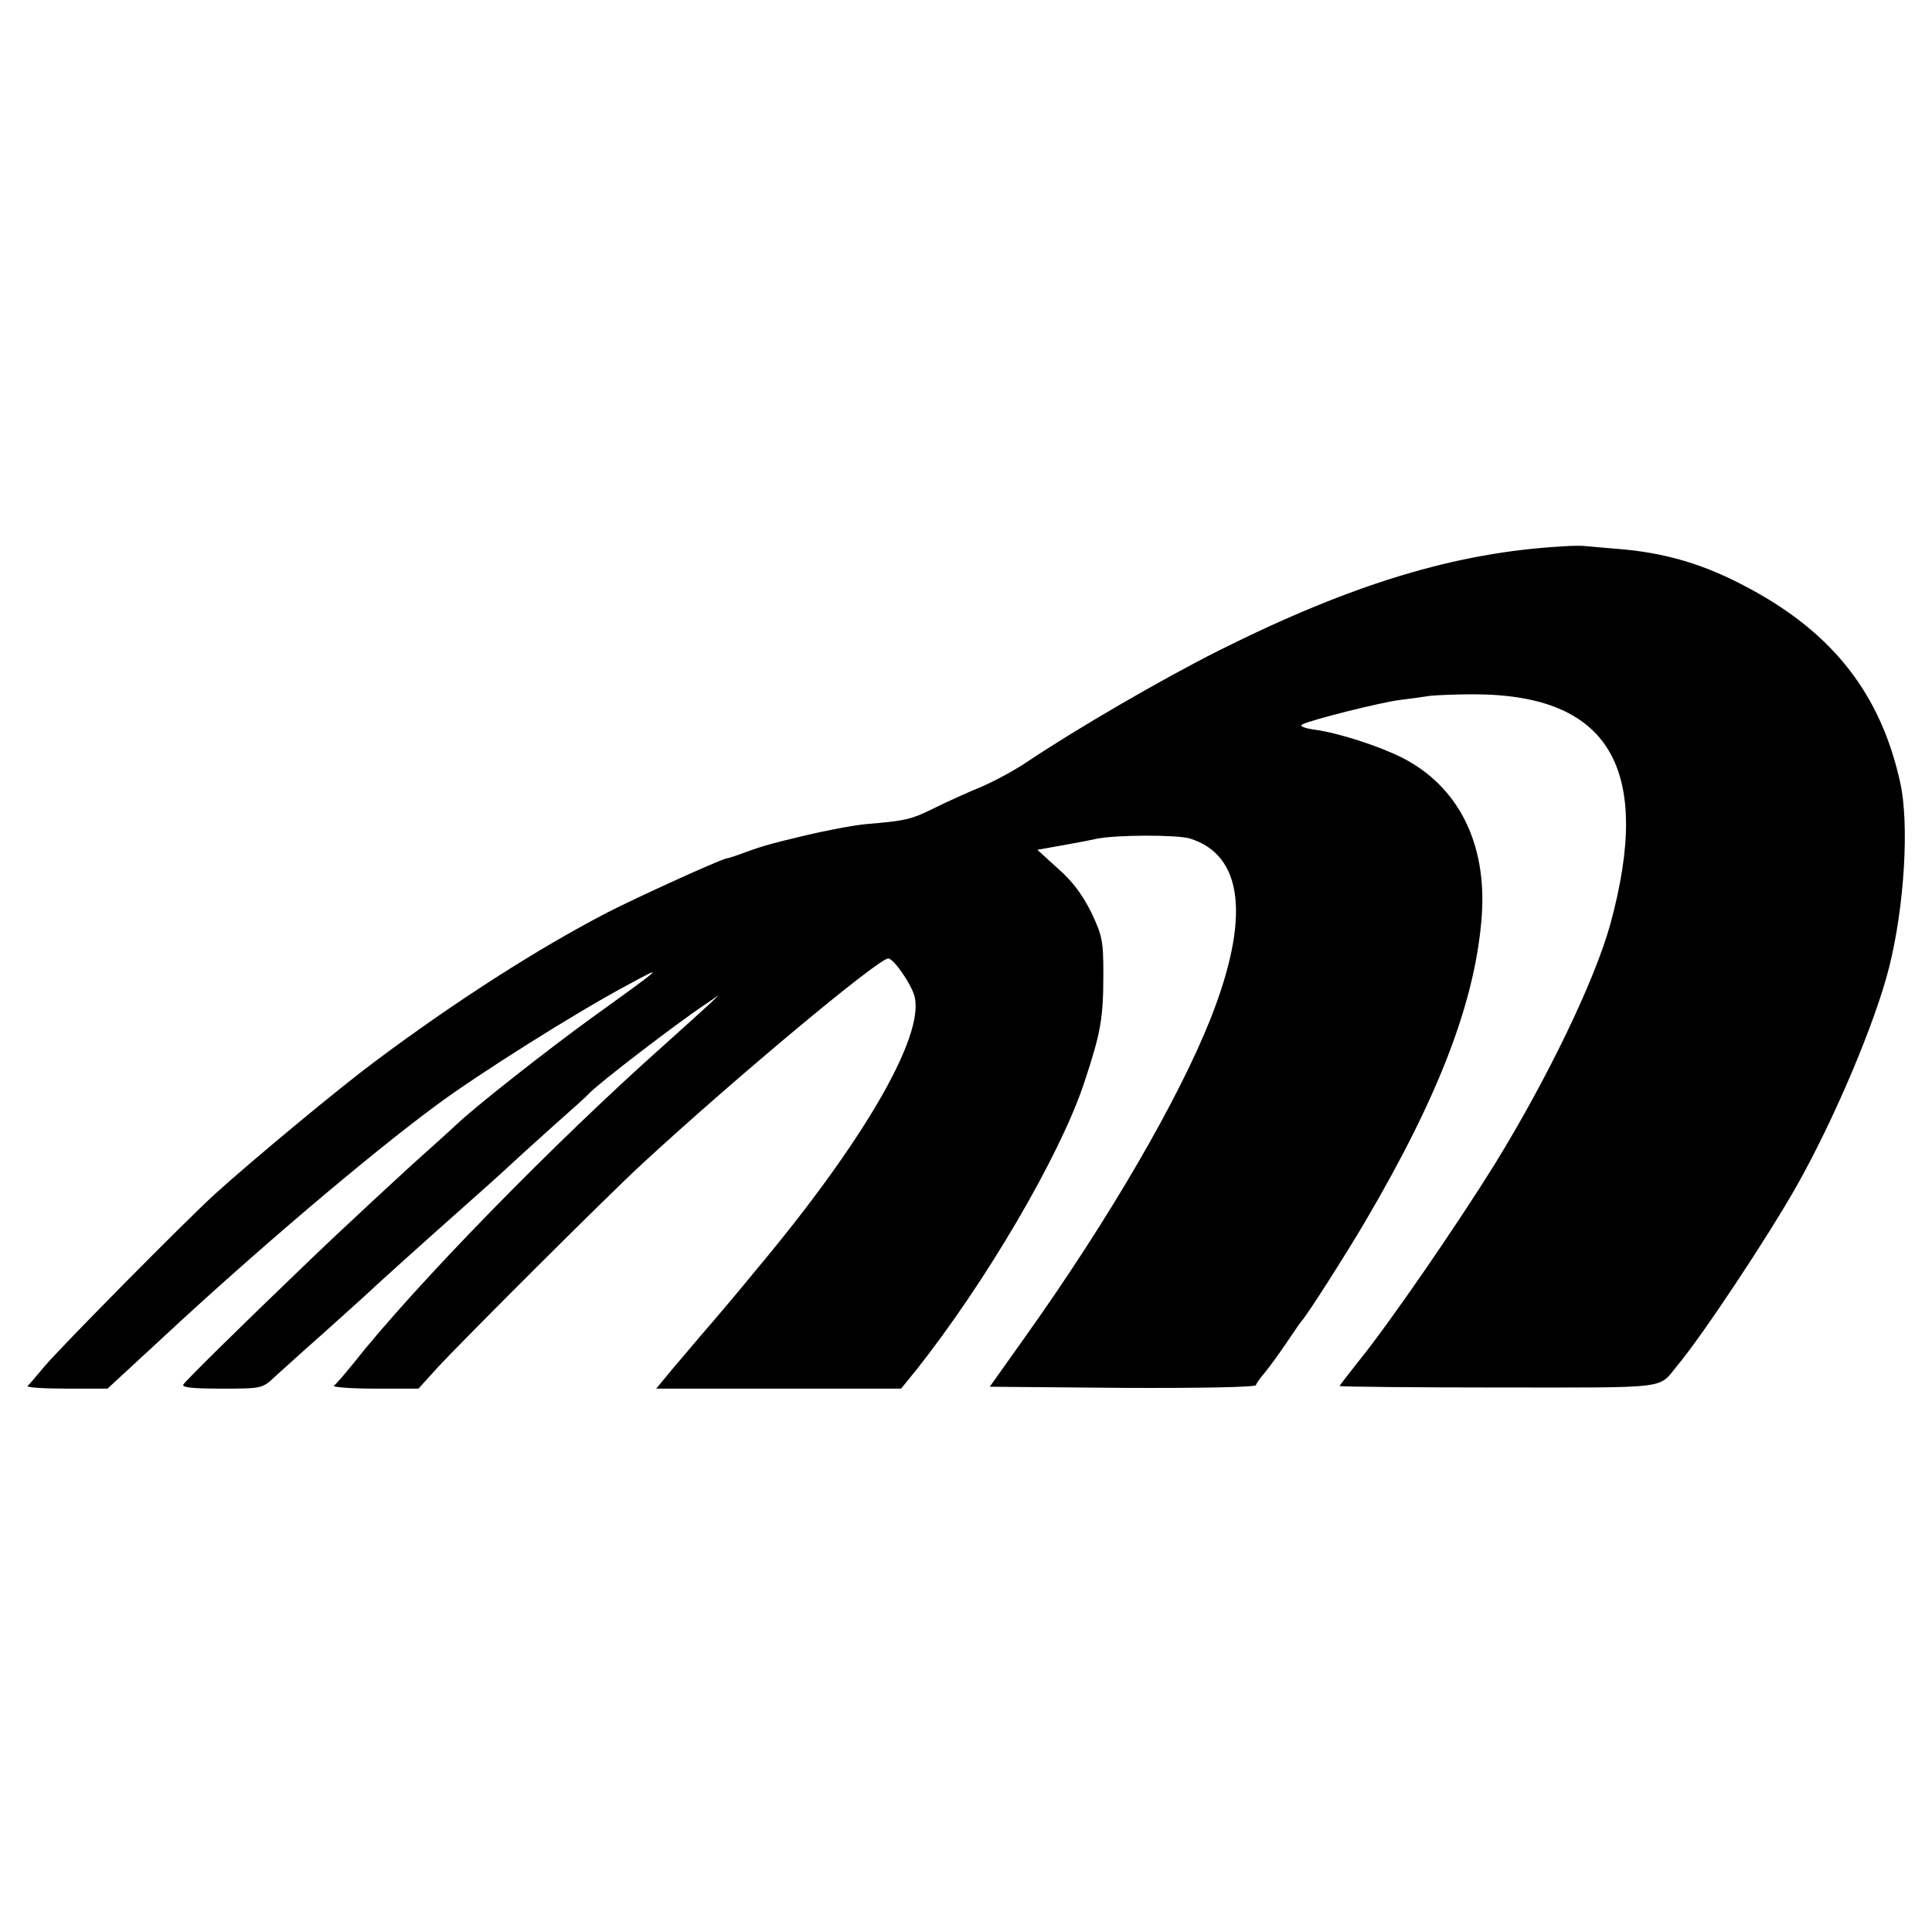 <?xml version="1.0" standalone="no"?>
<!DOCTYPE svg PUBLIC "-//W3C//DTD SVG 20010904//EN"
 "http://www.w3.org/TR/2001/REC-SVG-20010904/DTD/svg10.dtd">
<svg version="1.0" xmlns="http://www.w3.org/2000/svg"
 width="512pt" height="512pt" viewBox="0 0 512 512"
 preserveAspectRatio="xMidYMid meet">
<g transform="translate(0,512) scale(0.1,-0.1)"
fill="#000000" stroke="none">
<path d="M4140 3672 c-282 -16 -556 -99 -910 -276 -153 -77 -380 -209 -511
-297 -30 -20 -83 -49 -118 -64 -34 -14 -90 -39 -124 -56 -63 -31 -75 -34 -182
-43 -33 -3 -107 -17 -165 -31 -97 -23 -119 -30 -175 -51 -11 -4 -24 -8 -30 -9
-24 -6 -237 -103 -315 -143 -185 -96 -402 -235 -615 -394 -98 -73 -322 -259
-425 -352 -82 -75 -409 -406 -452 -457 -21 -25 -41 -49 -45 -52 -3 -4 43 -7
103 -7 l109 0 40 37 c22 20 69 64 105 97 244 227 547 485 729 619 108 80 363
241 501 315 105 57 103 55 -90 -84 -119 -86 -316 -241 -360 -284 -9 -8 -38
-35 -65 -59 -56 -49 -247 -226 -339 -315 -168 -161 -314 -305 -320 -315 -5 -8
24 -11 101 -11 108 0 108 0 143 33 19 17 75 68 125 112 49 44 99 89 111 100
24 23 129 118 289 260 61 54 112 101 115 104 3 3 46 42 95 86 50 44 92 82 95
86 22 25 232 186 310 238 l35 24 -25 -24 c-14 -13 -66 -60 -115 -104 -294
-261 -666 -642 -830 -850 -22 -27 -44 -53 -50 -57 -5 -4 43 -8 107 -8 l117 0
48 53 c68 74 454 459 544 542 247 228 627 545 653 545 15 -1 62 -69 70 -102
25 -106 -136 -384 -419 -722 -22 -27 -57 -69 -79 -95 -21 -25 -50 -59 -65 -76
-14 -16 -47 -56 -74 -87 l-48 -58 325 0 324 0 39 48 c185 233 382 569 446 762
44 133 51 169 51 290 0 86 -3 101 -32 162 -23 46 -49 82 -88 116 l-55 50 68
12 c37 7 77 14 88 17 53 11 214 11 248 1 142 -44 161 -210 55 -478 -85 -214
-268 -529 -487 -837 l-98 -138 351 -3 c207 -1 352 2 354 7 2 5 11 19 22 31 10
12 36 47 57 78 21 31 40 59 43 62 11 10 117 176 168 263 197 335 293 587 309
812 13 193 -64 343 -213 418 -63 31 -165 64 -228 73 -30 4 -43 10 -35 14 22
12 209 59 259 65 25 3 61 8 80 11 19 2 71 4 115 4 360 0 476 -196 362 -611
-42 -150 -165 -405 -305 -633 -100 -161 -280 -423 -362 -524 -27 -34 -50 -64
-50 -65 0 -2 190 -4 421 -4 461 0 422 -5 474 58 67 80 242 344 318 479 99 176
206 429 243 575 41 162 54 381 30 490 -51 233 -176 395 -399 515 -120 65 -224
96 -357 106 -36 3 -72 6 -80 7 -8 1 -35 1 -60 -1z"/>
</g>
</svg>
